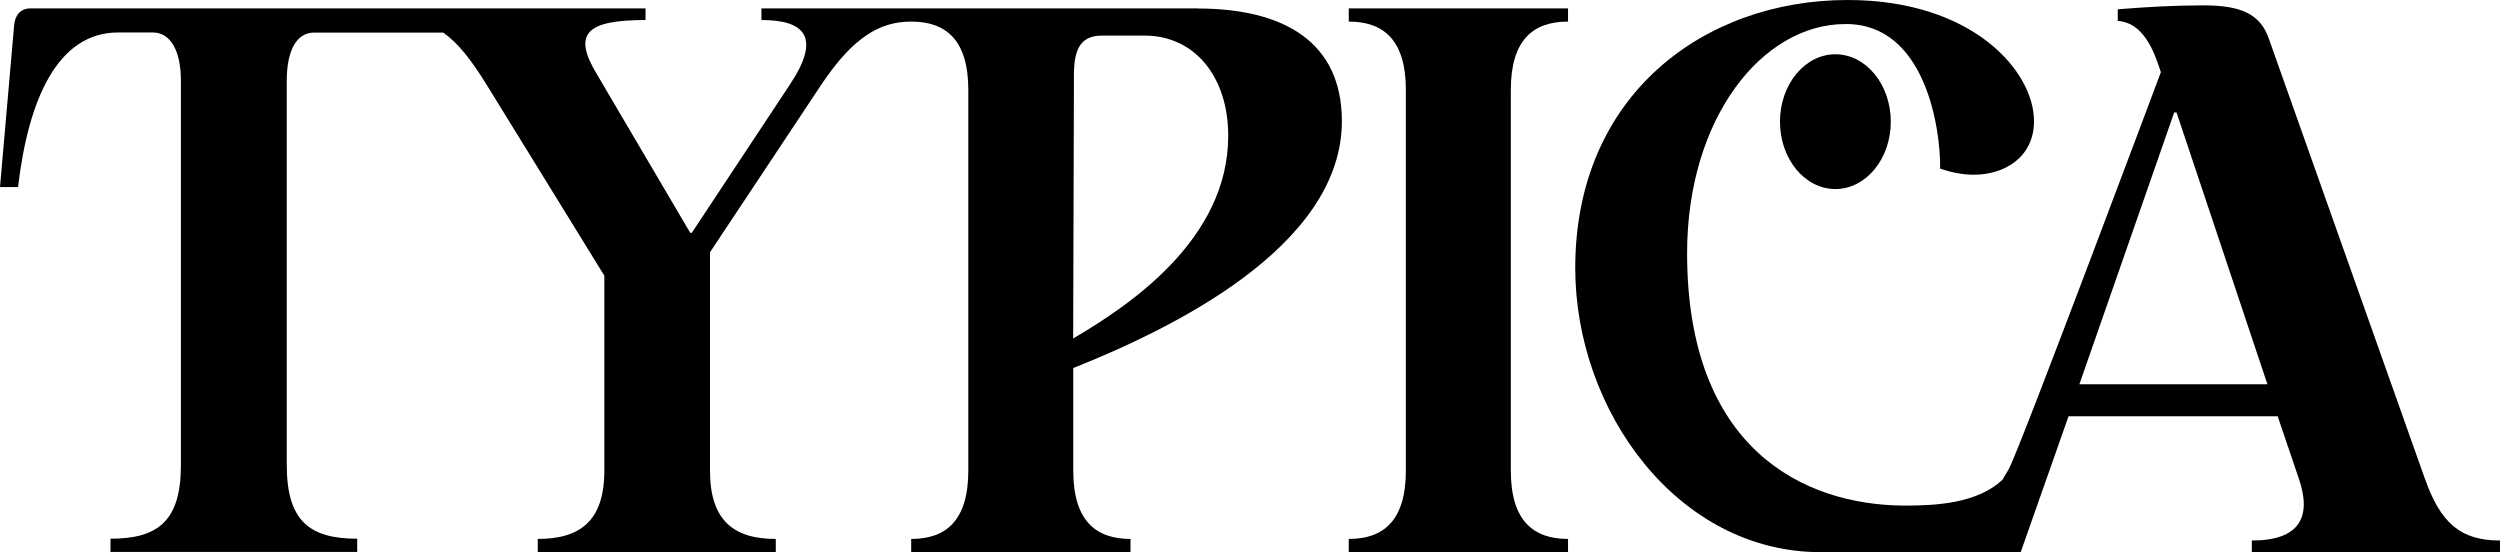 <svg width="163" height="36" viewBox="0 0 163 36" fill="none" xmlns="http://www.w3.org/2000/svg">
<path d="M78.086 0.547H49.646V1.306C52.406 1.306 53.575 2.372 51.537 5.459L45.106 15.179H45.003L38.925 4.853C37.292 2.167 38.263 1.306 42.089 1.306V0.547H1.994C1.332 0.547 0.971 1 0.92 1.664L0 12.195H1.177C1.84 6.524 3.731 2.116 7.711 2.116H9.956C11.133 2.116 11.795 3.335 11.795 5.254V30.315C11.795 33.964 10.316 35.124 7.204 35.124V35.985H23.289V35.124C20.176 35.124 18.697 33.957 18.697 30.315V5.262C18.697 3.335 19.308 2.124 20.485 2.124H28.896C29.867 2.802 30.728 3.912 31.692 5.466L39.403 17.974V30.68C39.403 33.971 37.821 35.139 35.062 35.139V36H50.581V35.139C47.873 35.139 46.291 33.971 46.291 30.68V16.449L53.59 5.459C55.636 2.423 57.365 1.408 59.41 1.408C61.655 1.408 63.134 2.576 63.134 5.867V30.68C63.134 33.971 61.655 35.139 59.41 35.139V36H73.708V35.139C71.463 35.139 69.977 33.971 69.977 30.68V23.995C76.202 21.514 87.49 16.15 87.49 7.896C87.49 2.78 83.766 0.555 78.093 0.555L78.086 0.547ZM69.97 22.069L70.021 4.853C70.021 3.029 70.58 2.321 71.861 2.321H74.62C77.939 2.321 80.08 5.057 80.08 8.852C80.08 15.639 73.597 19.938 69.97 22.069Z" fill="#1E181C" style="fill:#1E181C;fill:color(display-p3 0.118 0.094 0.11);fill-opacity:1;"/>
<path d="M87.939 1.408C90.183 1.408 91.662 2.576 91.662 5.867V30.68C91.662 33.971 90.183 35.139 87.939 35.139V36H102.236V35.139C99.991 35.139 98.505 33.971 98.505 30.68V5.867C98.505 2.576 99.984 1.408 102.236 1.408V0.547H87.939V1.408Z" fill="#1E181C" style="fill:#1E181C;fill:color(display-p3 0.118 0.094 0.11);fill-opacity:1;"/>
<path d="M116.054 7.933C116.054 10.363 117.673 12.326 119.667 12.326C121.661 12.326 123.28 10.356 123.28 7.933C123.28 5.51 121.661 3.539 119.667 3.539C117.673 3.539 116.054 5.51 116.054 7.933Z" fill="#1E181C" style="fill:#1E181C;fill:color(display-p3 0.118 0.094 0.11);fill-opacity:1;"/>
<path d="M158.092 31.183L147.93 2.525C147.371 0.905 146.091 0.35 143.692 0.35C141.801 0.35 139.969 0.452 138.078 0.606V1.365C139.711 1.467 140.425 3.24 140.888 4.707C140.888 4.707 131.602 29.52 130.97 30.585C130.852 30.782 130.719 31.023 130.557 31.286C128.931 32.804 126.304 32.971 124.141 32.964C117.548 32.928 109.999 29.22 109.999 16.508C109.999 7.699 114.899 1.569 120.315 1.569C125.576 1.518 126.54 8.509 126.496 10.991C127.209 11.246 127.975 11.392 128.688 11.392C130.734 11.392 132.618 10.224 132.618 7.896C132.618 4.656 128.637 0 120.469 0C111.124 0 102.706 6.174 102.706 17.471C102.706 26.812 109.402 36 118.696 36H131.75L134.869 27.14H148.504L149.88 31.191C150.749 33.723 149.932 35.241 146.819 35.241V36H163V35.241C160.447 35.241 159.122 34.124 158.099 31.191L158.092 31.183ZM135.576 25.053L141.757 7.334H141.911L147.835 25.053H135.576Z" fill="#1E181C" style="fill:#1E181C;fill:color(display-p3 0.118 0.094 0.11);fill-opacity:1;"/>
</svg>
